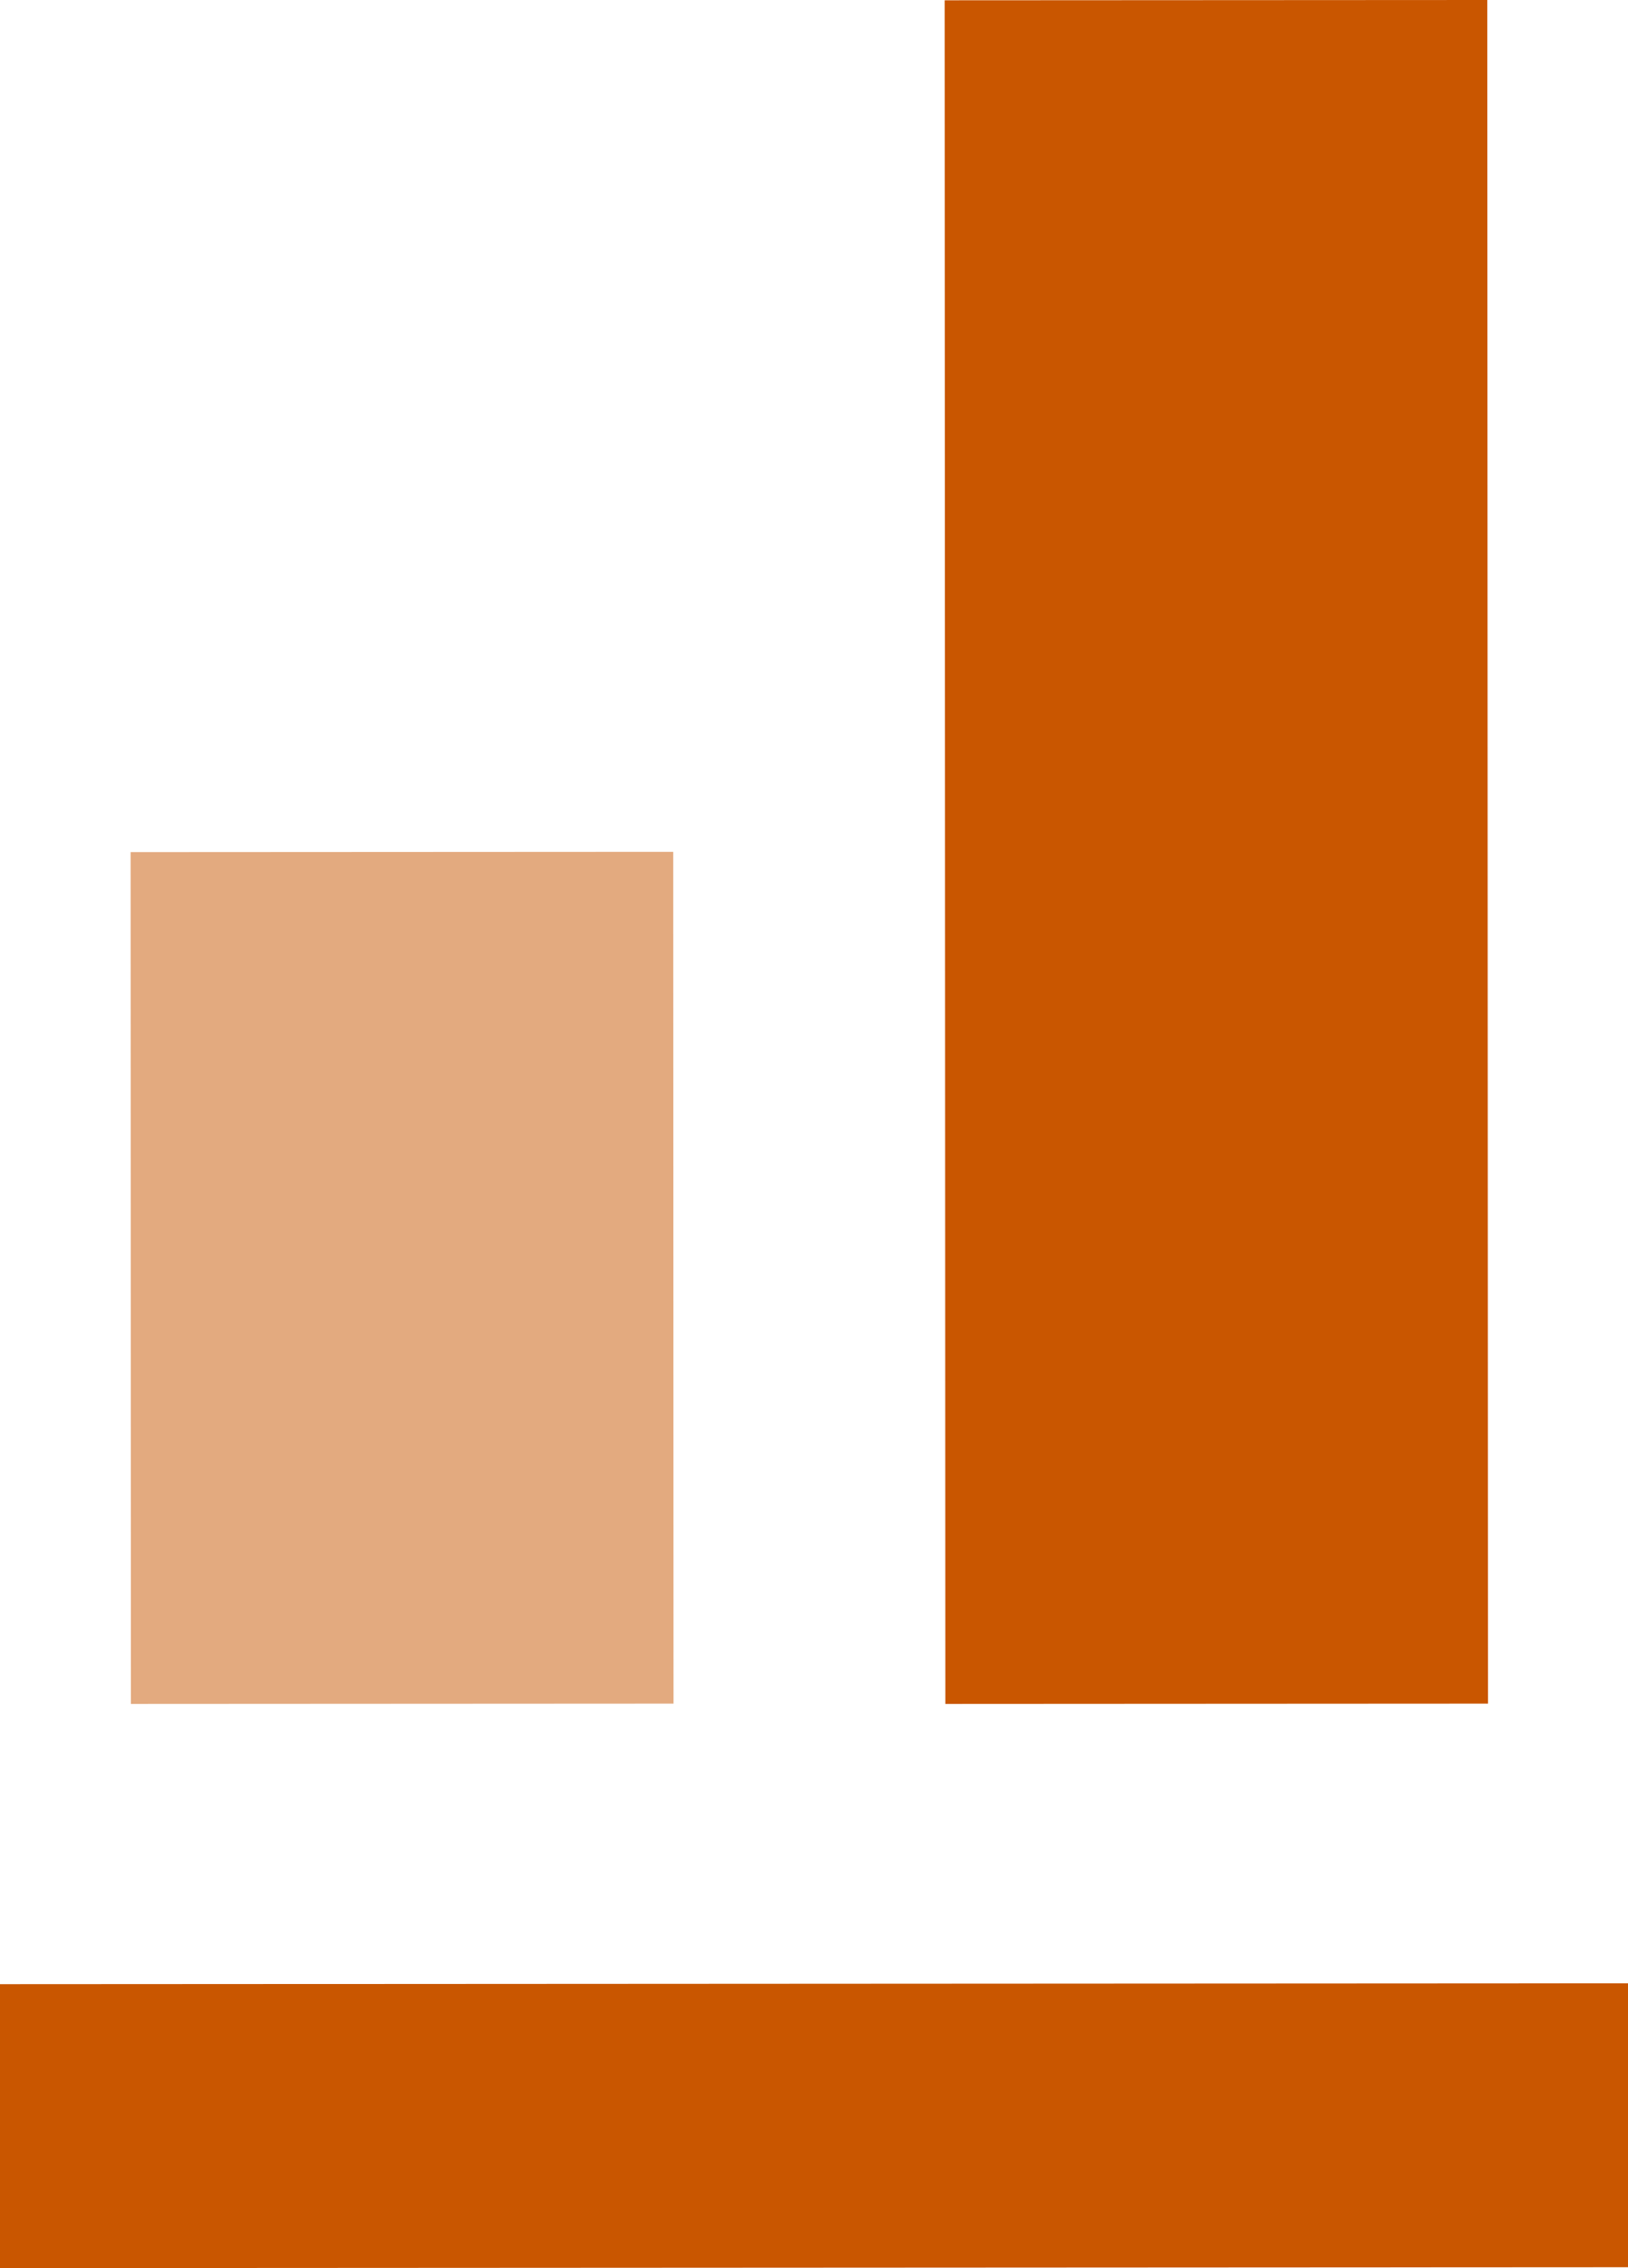 <svg width="28" height="39" viewBox="0 0 28 39" fill="none" xmlns="http://www.w3.org/2000/svg">
    <path fill-rule="evenodd" clip-rule="evenodd" d="M11.584 29.294L11.579 14.647L2.246 14.652L2.251 29.299L11.584 29.294Z" fill="#C95600" fill-opacity="0.5"/>
    <path fill-rule="evenodd" clip-rule="evenodd" d="M0 39L28 38.985L28 34.103L4.26826e-07 34.118L0 39ZM16.247 0.005L16.259 29.299L25.592 29.294L25.58 -2.11534e-07L16.247 0.005Z" fill="#C95600"/>
</svg>
